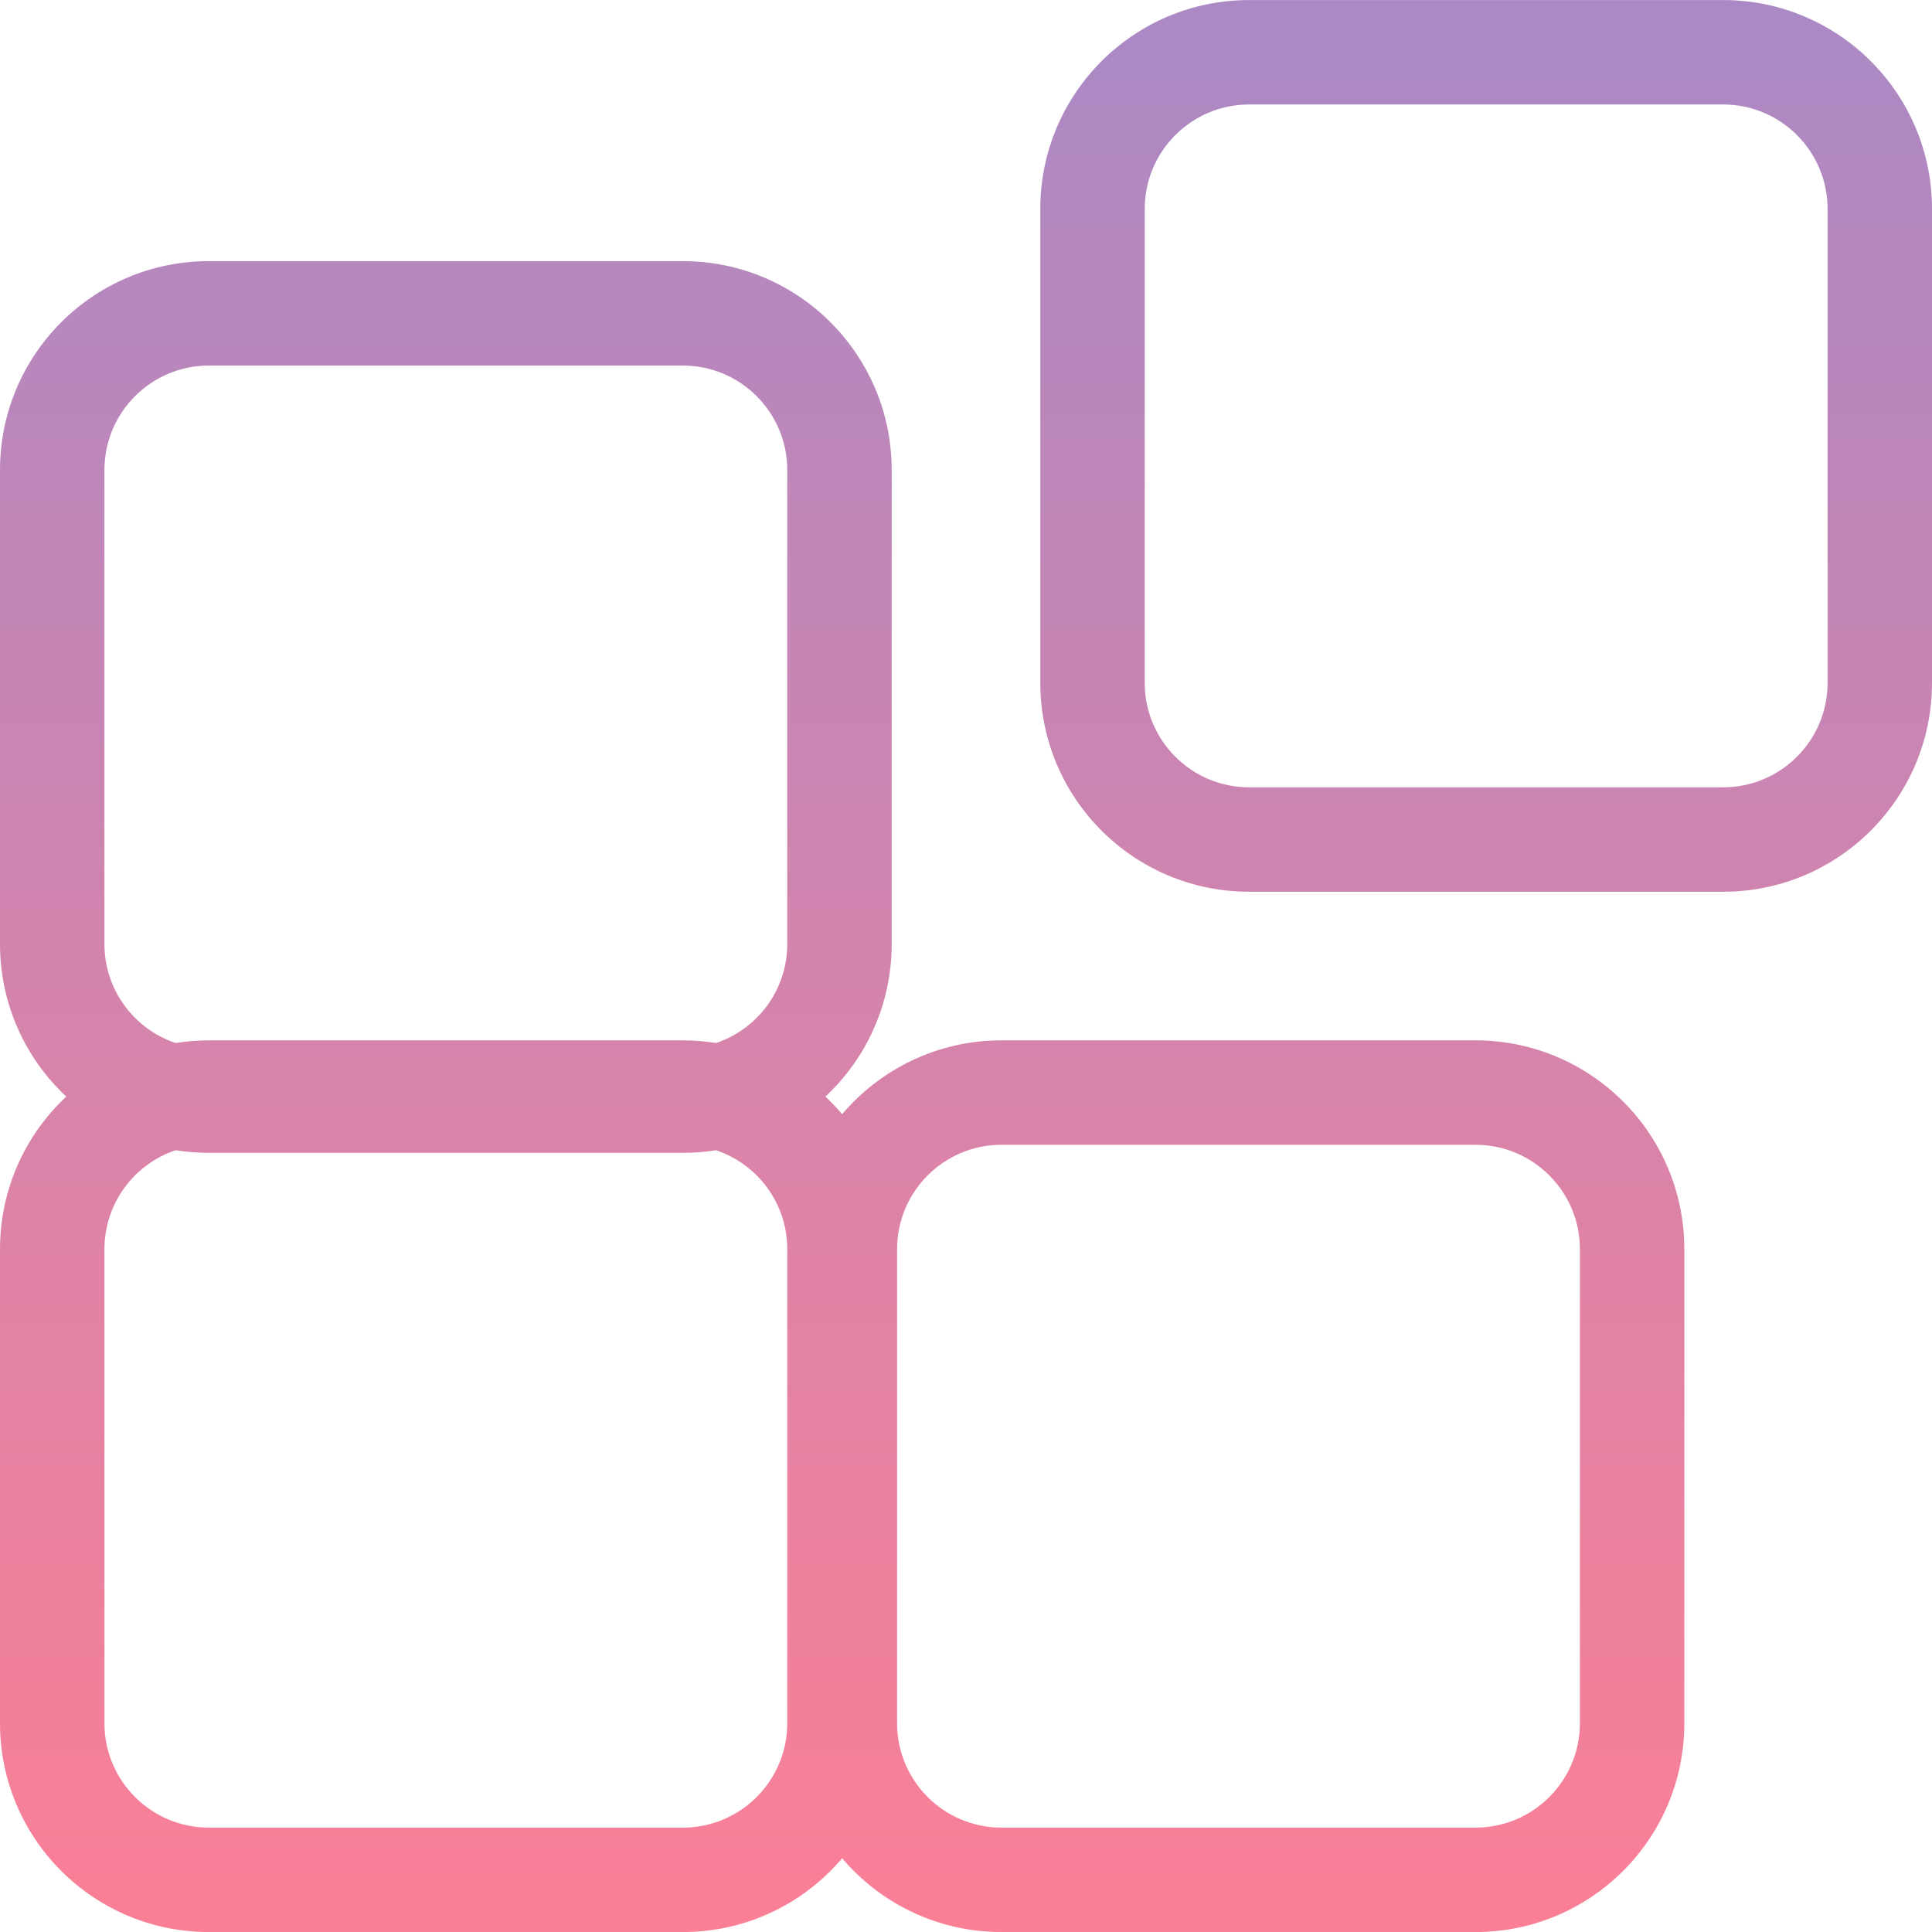 <svg width="37" height="37" viewBox="0 0 37 37" fill="none" xmlns="http://www.w3.org/2000/svg">
<path fill-rule="evenodd" clip-rule="evenodd" d="M23.923 2.001H33C34.104 2.001 35 2.897 35 4.001V13.078C35 14.183 34.104 15.078 33 15.078H23.923C22.818 15.078 21.923 14.183 21.923 13.078V4.001C21.923 2.897 22.818 2.001 23.923 2.001ZM19.923 4.001C19.923 1.792 21.714 0.001 23.923 0.001H33C35.209 0.001 37 1.792 37 4.001V13.078C37 15.287 35.209 17.078 33 17.078H23.923C21.714 17.078 19.923 15.287 19.923 13.078V4.001ZM4 7.001H13.077C14.181 7.001 15.077 7.897 15.077 9.001V18.078C15.077 18.96 14.506 19.709 13.713 19.975C13.506 19.942 13.294 19.924 13.077 19.924H4C3.783 19.924 3.571 19.942 3.363 19.975C2.571 19.709 2 18.96 2 18.078V9.001C2 7.897 2.895 7.001 4 7.001ZM17.077 18.078C17.077 19.232 16.589 20.271 15.807 21.001C15.921 21.107 16.028 21.22 16.128 21.338C16.862 20.473 17.957 19.924 19.18 19.924H28.257C30.466 19.924 32.257 21.715 32.257 23.924V33.001C32.257 35.21 30.466 37.001 28.257 37.001H19.18C17.957 37.001 16.862 36.452 16.128 35.588C15.395 36.452 14.3 37.001 13.077 37.001H4C1.791 37.001 0 35.21 0 33.001V23.924C0 22.771 0.488 21.731 1.269 21.001C0.488 20.271 0 19.232 0 18.078V9.001C0 6.792 1.791 5.001 4 5.001H13.077C15.286 5.001 17.077 6.792 17.077 9.001V18.078ZM4 22.078C3.783 22.078 3.571 22.061 3.363 22.028C2.571 22.294 2 23.042 2 23.924V33.001C2 34.106 2.895 35.001 4 35.001H13.077C14.181 35.001 15.077 34.106 15.077 33.001V23.924C15.077 23.042 14.506 22.294 13.713 22.028C13.506 22.061 13.294 22.078 13.077 22.078H4ZM19.18 21.924H28.257C29.361 21.924 30.257 22.82 30.257 23.924V33.001C30.257 34.106 29.361 35.001 28.257 35.001H19.18C18.075 35.001 17.18 34.106 17.18 33.001V23.924C17.18 22.82 18.075 21.924 19.18 21.924Z" fill="url(#paint0_linear_8_1953)"/>
<defs>
<linearGradient id="paint0_linear_8_1953" x1="18.5" y1="0.001" x2="18.5" y2="37.001" gradientUnits="userSpaceOnUse">
<stop stop-color="#AA89C5"/>
<stop offset="1" stop-color="#FB7F95"/>
</linearGradient>
</defs>
</svg>
